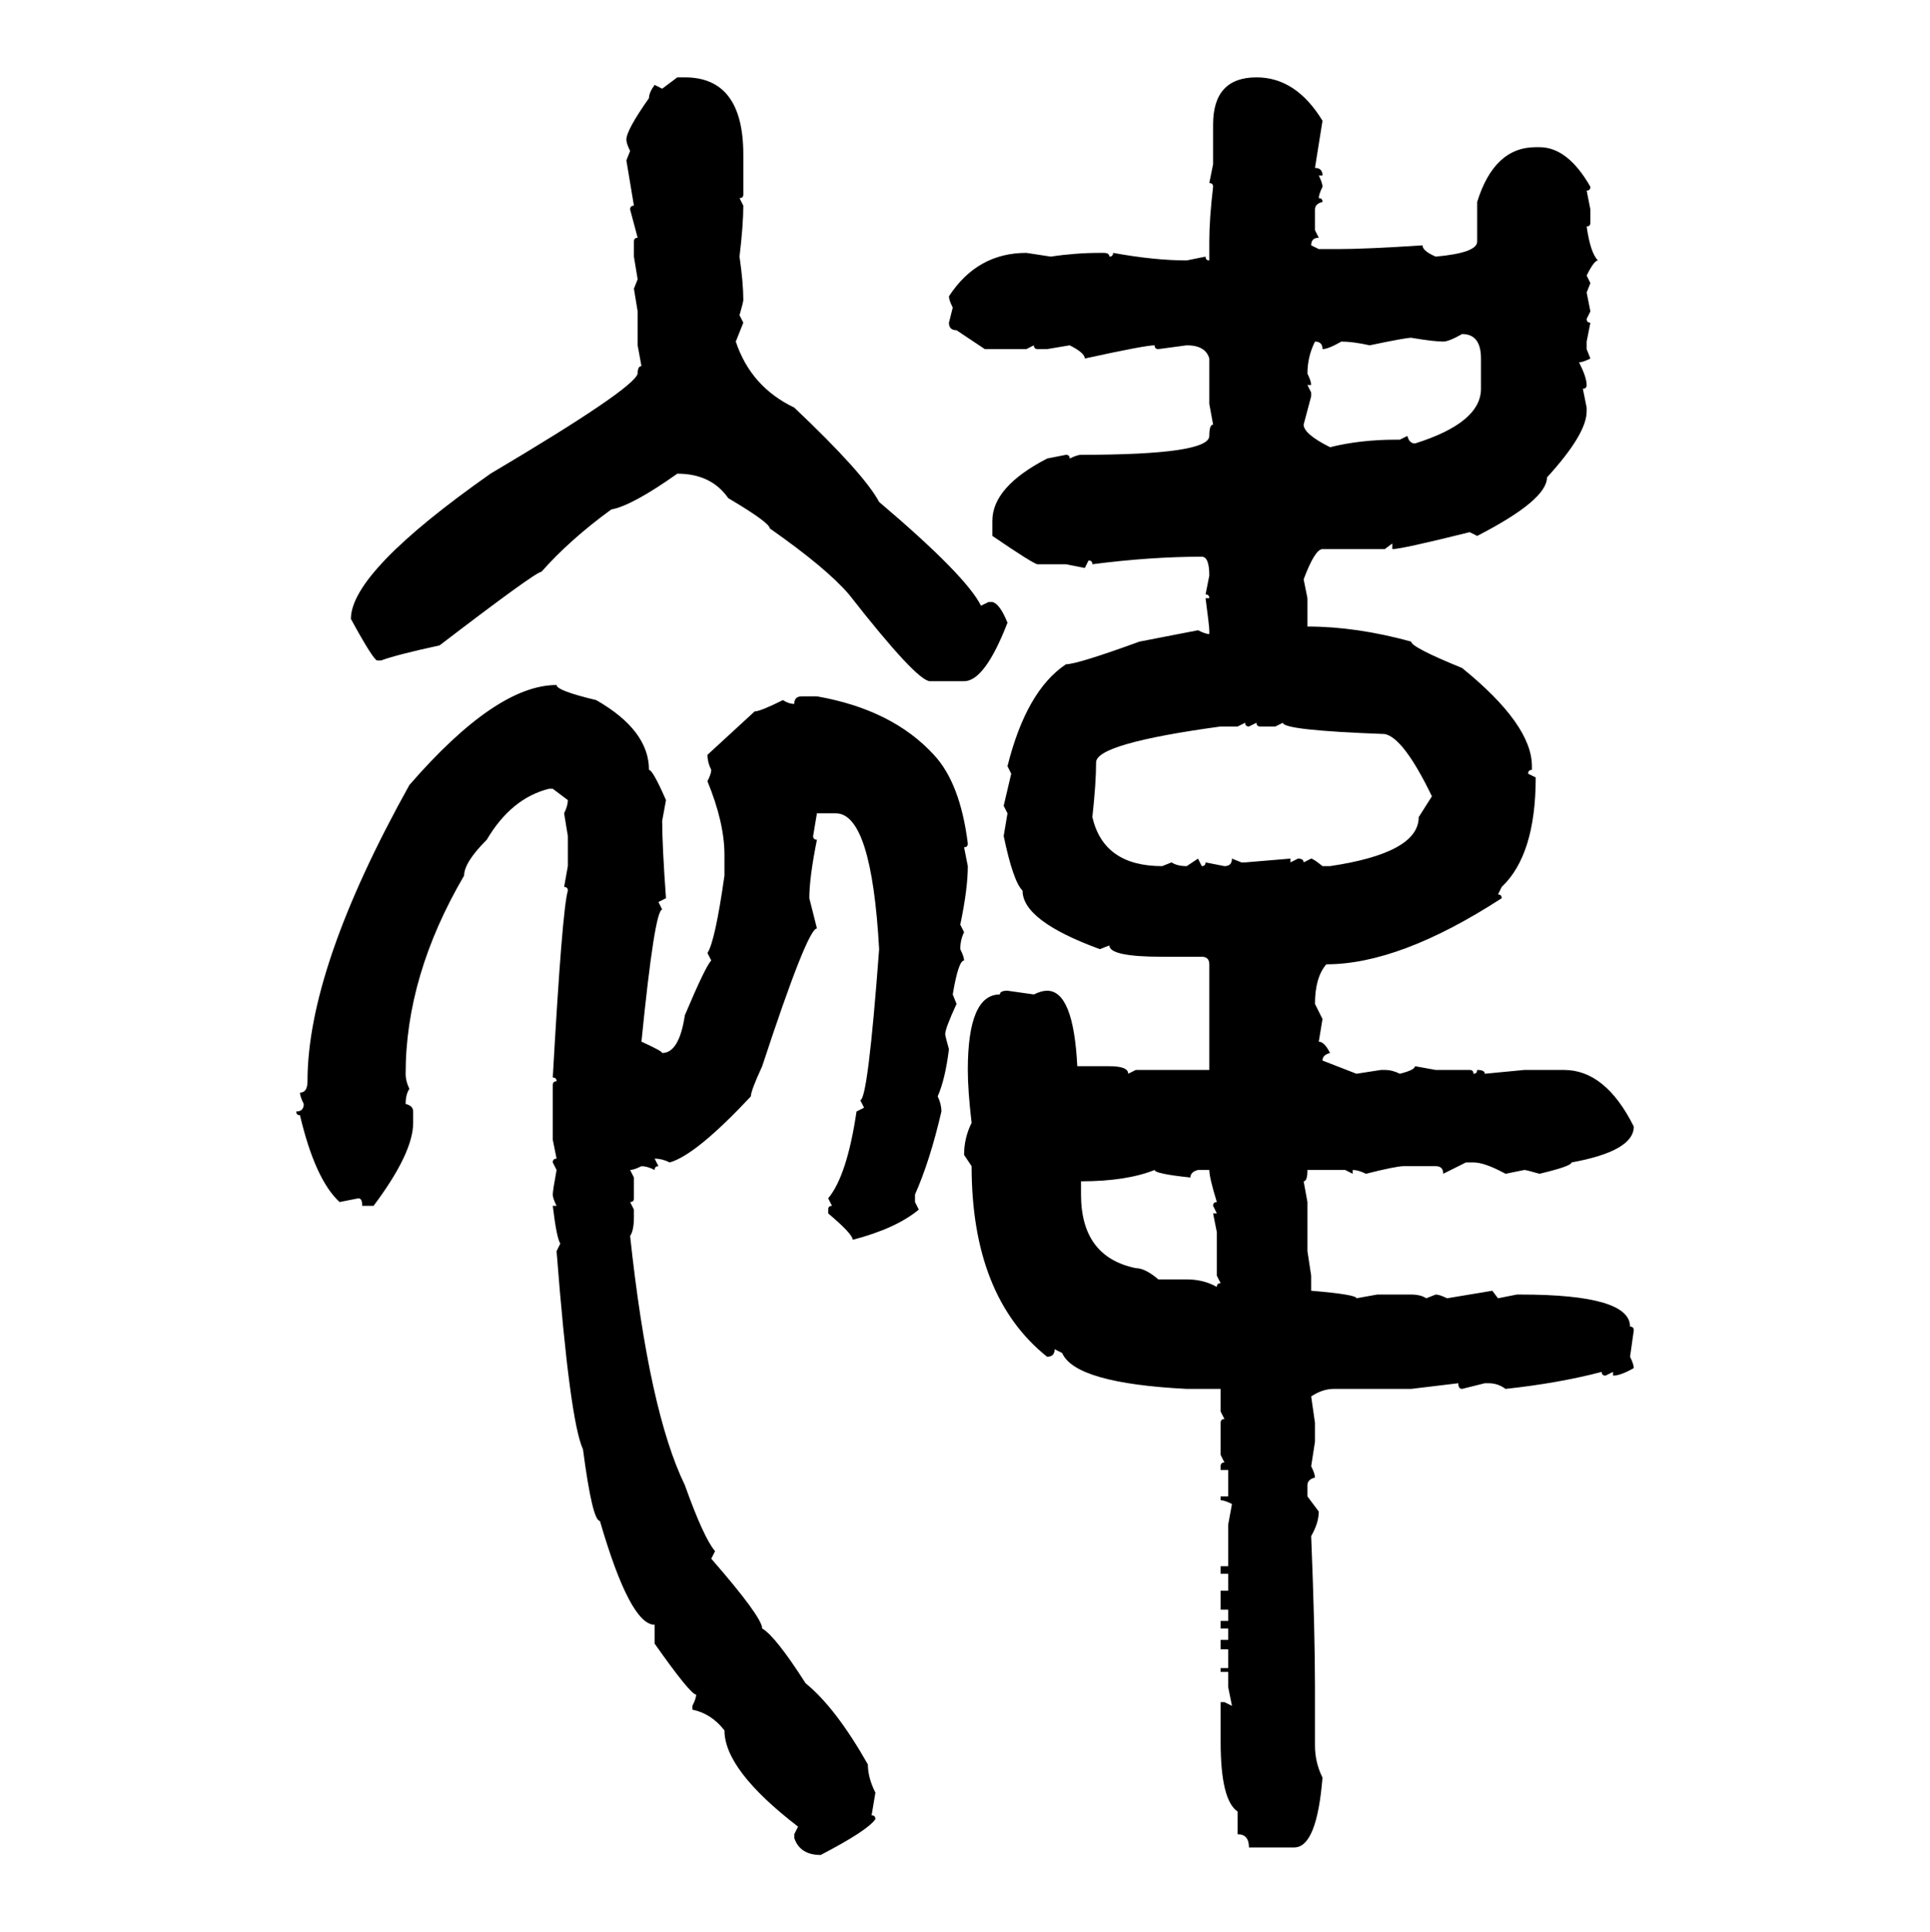 <svg xmlns="http://www.w3.org/2000/svg" xmlns:xlink="http://www.w3.org/1999/xlink" width="299.707" height="300"><path d="M102.83 13.77L105.18 12.01L106.35 12.01Q115.43 12.01 115.43 24.02L115.43 24.02L115.43 30.18Q115.43 30.76 114.84 30.76L114.84 30.76L115.43 31.93Q115.43 34.86 114.84 39.84L114.84 39.84Q115.43 43.95 115.43 46.58L115.43 46.58Q115.43 46.88 114.84 48.93L114.84 48.93L115.43 50.10L114.26 53.03Q116.60 60.06 123.34 63.28L123.34 63.28Q134.18 73.54 136.52 77.93L136.52 77.93Q150 89.36 152.34 94.04L152.34 94.04L153.52 93.46L154.10 93.46Q155.27 93.75 156.45 96.68L156.45 96.68Q152.93 105.76 149.71 105.76L149.71 105.76L144.43 105.76Q142.38 105.76 131.84 92.29L131.84 92.29Q128.32 88.18 119.53 82.03L119.53 82.03Q119.53 81.15 113.09 77.34L113.09 77.34Q110.45 73.54 105.18 73.54L105.18 73.54Q98.14 78.52 94.92 79.10L94.92 79.10Q88.48 83.79 84.08 88.77L84.08 88.77Q83.20 88.77 68.26 100.20L68.26 100.20Q61.52 101.66 59.18 102.54L59.18 102.54L58.59 102.54Q58.01 102.54 54.49 96.09L54.49 96.09Q54.49 88.77 76.17 73.54L76.17 73.54Q98.44 60.35 99.02 58.01L99.02 58.01Q99.02 56.84 99.61 56.84L99.61 56.84L99.02 53.61L99.02 48.34L98.44 44.82L99.02 43.36L98.44 39.84L98.44 37.50Q98.44 36.91 99.02 36.91L99.02 36.91L97.85 32.52Q97.85 31.93 98.44 31.93L98.44 31.93L97.27 24.90L97.85 23.44Q97.27 22.27 97.27 21.68L97.27 21.68Q97.27 20.21 100.78 15.23L100.78 15.23Q100.78 14.36 101.66 13.18L101.66 13.18L102.83 13.77ZM195.12 12.01L195.12 12.01Q201.27 12.01 205.37 18.75L205.37 18.75L204.20 26.07Q205.37 26.07 205.37 27.25L205.37 27.25L204.79 27.25Q205.37 28.42 205.37 29.00L205.37 29.00Q204.79 30.18 204.79 30.76L204.79 30.76Q205.37 30.76 205.37 31.35L205.37 31.35Q204.20 31.64 204.20 32.52L204.20 32.52L204.20 35.74L204.79 36.91Q203.61 36.91 203.61 38.09L203.61 38.09L204.79 38.67L207.71 38.67Q212.11 38.67 220.90 38.09L220.90 38.09Q220.90 38.96 222.95 39.84L222.95 39.84Q229.39 39.26 229.39 37.50L229.39 37.50L229.39 31.35Q232.03 22.85 238.48 22.85L238.48 22.85L239.06 22.85Q243.46 22.85 246.97 29.00L246.97 29.00Q246.97 29.59 246.39 29.59L246.39 29.59L246.97 32.52L246.97 34.57Q246.97 35.16 246.39 35.16L246.39 35.16Q246.97 39.26 248.14 40.43L248.14 40.43Q247.56 40.43 246.39 42.77L246.39 42.77L246.97 43.95L246.39 45.41L246.97 48.34L246.39 49.51Q246.39 50.10 246.97 50.10L246.97 50.10L246.39 53.03L246.39 54.20L246.97 55.66Q245.80 56.25 245.21 56.25L245.21 56.25Q246.39 58.59 246.39 59.77L246.39 59.77Q246.39 60.35 245.80 60.35L245.80 60.35L246.39 63.28L246.39 63.87Q246.39 67.38 240.23 74.12L240.23 74.12Q240.23 77.64 229.39 83.20L229.39 83.20L228.22 82.62Q217.68 85.25 216.21 85.25L216.21 85.25L216.21 84.38L215.04 85.25L205.37 85.25Q204.20 85.25 202.44 89.94L202.44 89.94L203.03 92.87L203.03 97.27Q210.64 97.27 219.14 99.61L219.14 99.61Q219.14 100.49 227.05 103.71L227.05 103.71Q237.89 112.50 237.89 118.95L237.89 118.95L237.89 119.53Q237.30 119.53 237.30 120.12L237.30 120.12L238.48 120.70Q238.48 132.71 233.20 137.70L233.20 137.70L232.62 138.87Q233.20 138.87 233.20 139.45L233.20 139.45Q217.38 149.71 205.96 149.71L205.96 149.71Q204.20 151.76 204.20 155.86L204.20 155.86L205.37 158.20L204.79 161.72Q205.66 161.72 206.54 163.48L206.54 163.48Q205.37 163.77 205.37 164.65L205.37 164.65L210.64 166.70L214.45 166.11L215.04 166.11Q216.21 166.11 217.38 166.70L217.38 166.70Q219.73 166.11 219.73 165.53L219.73 165.53L222.95 166.11L228.22 166.11Q228.81 166.11 228.81 166.70L228.81 166.70Q229.39 166.70 229.39 166.11L229.39 166.11Q230.57 166.11 230.57 166.70L230.57 166.70L236.72 166.11L242.87 166.11Q249.32 166.11 253.71 174.90L253.71 174.90Q253.71 178.71 244.04 180.47L244.04 180.47Q244.04 181.05 239.06 182.23L239.06 182.23Q237.01 181.64 236.72 181.64L236.72 181.64L233.79 182.23Q230.57 180.47 228.81 180.47L228.81 180.47L227.64 180.47L224.12 182.23Q224.12 181.05 222.95 181.05L222.95 181.05L217.97 181.05Q216.80 181.05 212.11 182.23L212.11 182.23Q210.94 181.64 210.06 181.64L210.06 181.64L210.06 182.23L208.89 181.64L203.03 181.64Q203.03 183.40 202.44 183.40L202.44 183.40L203.03 186.62L203.03 194.24L203.61 198.05L203.61 200.39Q210.64 200.98 210.64 201.56L210.64 201.56L213.87 200.98L219.14 200.98Q220.61 200.98 221.48 201.56L221.48 201.56L222.95 200.98Q223.54 200.98 224.71 201.56L224.71 201.56L231.74 200.39L232.62 201.56L235.55 200.98L236.13 200.98Q253.13 200.98 253.13 205.96L253.13 205.96Q253.71 205.96 253.71 206.54L253.71 206.54L253.13 210.64Q253.71 211.82 253.71 212.40L253.71 212.40Q251.66 213.57 250.49 213.57L250.49 213.57L250.49 212.99L249.32 213.57Q248.73 213.57 248.73 212.99L248.73 212.99Q241.99 214.75 233.79 215.63L233.79 215.63Q232.62 214.75 231.15 214.75L231.15 214.75L230.57 214.75L227.05 215.63Q226.46 215.63 226.46 214.75L226.46 214.75L219.14 215.63L207.13 215.63Q205.37 215.63 203.61 216.80L203.61 216.80L204.20 220.90L204.20 223.83L203.61 227.64Q204.20 228.81 204.20 229.39L204.20 229.39Q203.03 229.69 203.03 230.57L203.03 230.57L203.03 232.32L204.79 234.67Q204.79 236.43 203.61 238.48L203.61 238.48Q204.20 253.13 204.20 261.91L204.20 261.91L204.20 271.00Q204.20 273.63 205.37 275.98L205.37 275.98Q204.49 286.82 200.98 286.82L200.98 286.82L193.95 286.82Q193.95 284.77 192.19 284.77L192.19 284.77L192.19 281.25Q189.55 279.49 189.55 270.41L189.55 270.41L189.55 264.26L190.14 264.26L191.31 264.84L190.72 261.91L190.72 259.57L189.55 259.57L189.55 258.98L190.72 258.98L190.72 256.05L189.55 256.05L189.55 254.59L190.72 254.59L190.72 252.83L189.55 252.83L189.55 251.66L190.72 251.66L190.72 249.90L189.55 249.90L189.55 246.97L190.72 246.97L190.72 244.34L189.55 244.34L189.55 243.16L190.72 243.16L190.72 236.72L191.31 233.50Q190.14 232.91 189.55 232.91L189.55 232.91L189.55 232.32L190.72 232.32L190.72 228.22L189.55 228.22L189.55 227.64Q189.55 227.05 190.14 227.05L190.14 227.05L189.55 225.88L189.55 220.90Q189.55 220.31 190.14 220.31L190.14 220.31L189.55 219.14L189.55 215.63L184.28 215.63Q166.99 214.75 164.94 210.06L164.94 210.06L163.77 209.47Q163.77 210.64 162.60 210.64L162.60 210.64Q150.88 201.27 150.88 181.05L150.88 181.05L149.71 179.30Q149.71 176.66 150.88 174.32L150.88 174.32Q150.29 169.34 150.29 166.11L150.29 166.11Q150.29 154.39 155.27 154.39L155.27 154.39Q155.27 153.81 156.45 153.81L156.45 153.81L160.55 154.39Q161.72 153.81 162.60 153.81L162.60 153.81Q166.70 153.81 167.29 165.53L167.29 165.53L172.27 165.53Q175.20 165.53 175.20 166.70L175.20 166.70L176.37 166.11L187.79 166.11L187.79 149.71Q187.79 148.54 186.62 148.54L186.62 148.54L180.47 148.54Q172.27 148.54 172.27 146.78L172.27 146.78L170.80 147.36Q158.79 142.97 158.79 138.28L158.79 138.28Q157.32 136.82 155.86 129.79L155.86 129.79L156.45 126.27L155.86 125.10L157.03 120.12L156.45 118.95Q159.38 107.23 165.53 103.13L165.53 103.13Q167.29 103.13 176.95 99.61L176.95 99.61L186.04 97.85Q187.21 98.44 187.79 98.44L187.79 98.44L187.79 97.85Q187.79 97.27 187.21 92.87L187.21 92.87L187.79 92.87Q187.79 92.29 187.21 92.29L187.21 92.29L187.79 89.36Q187.79 86.43 186.62 86.43L186.62 86.43Q178.71 86.43 169.63 87.60L169.63 87.60Q169.63 87.01 169.04 87.01L169.04 87.01L168.46 88.18L165.53 87.60L161.13 87.60Q160.55 87.60 154.10 83.20L154.10 83.20L154.10 80.86Q154.10 75.59 162.60 71.19L162.60 71.19L165.53 70.61Q166.11 70.61 166.11 71.19L166.11 71.19Q167.29 70.61 167.87 70.61L167.87 70.61Q187.79 70.61 187.79 67.68L187.79 67.68Q187.79 65.92 188.38 65.92L188.38 65.92L187.79 62.70L187.79 55.66Q187.21 53.61 184.28 53.61L184.28 53.61L179.88 54.20Q179.30 54.20 179.30 53.61L179.30 53.61Q177.83 53.61 168.46 55.66L168.46 55.66Q168.46 54.79 166.11 53.61L166.11 53.61L162.60 54.20L161.13 54.20Q160.55 54.20 160.55 53.61L160.55 53.61L159.38 54.20L152.93 54.20L148.54 51.27Q147.36 51.27 147.36 50.10L147.36 50.10L147.95 47.75Q147.36 46.58 147.36 46.00L147.36 46.00Q151.76 39.26 159.38 39.26L159.38 39.26L163.18 39.84Q166.99 39.26 170.80 39.26L170.80 39.26L171.39 39.26Q172.27 39.26 172.27 39.84L172.27 39.84Q172.85 39.84 172.85 39.26L172.85 39.26Q179.30 40.43 184.28 40.43L184.28 40.43L187.21 39.84Q187.21 40.43 187.79 40.43L187.79 40.43L187.79 37.50Q187.79 33.98 188.38 29.00L188.38 29.00Q188.38 28.42 187.79 28.42L187.79 28.42L188.38 25.49L188.38 19.34Q188.38 12.01 195.12 12.01ZM224.12 53.03L224.12 53.03Q222.66 53.03 219.14 52.44L219.14 52.44Q218.26 52.44 212.70 53.61L212.70 53.61Q210.06 53.03 208.30 53.03L208.30 53.03Q206.25 54.20 205.37 54.20L205.37 54.20Q205.37 53.03 204.20 53.03L204.20 53.03Q203.03 55.37 203.03 58.01L203.03 58.01Q203.61 59.18 203.61 59.77L203.61 59.77L203.03 59.77L203.61 60.94L203.61 61.52L202.44 65.92Q202.44 67.38 206.54 69.43L206.54 69.43Q211.23 68.26 216.80 68.26L216.80 68.26L217.38 68.26L218.55 67.68Q218.85 68.85 219.73 68.85L219.73 68.85Q229.98 65.63 229.98 60.35L229.98 60.35L229.98 55.66Q229.98 51.86 227.05 51.86L227.05 51.86Q225 53.03 224.12 53.03ZM86.43 106.35L86.43 106.35Q86.43 107.23 92.58 108.69L92.58 108.69Q100.78 113.38 100.78 119.53L100.78 119.53Q101.37 119.53 103.42 124.22L103.42 124.22L102.83 127.44Q102.83 131.25 103.42 139.45L103.42 139.45L102.25 140.04L102.83 141.21Q101.66 141.21 99.61 161.72L99.61 161.72Q102.83 163.18 102.83 163.48L102.83 163.48Q105.47 163.48 106.35 157.62L106.35 157.62Q109.57 150 110.45 149.12L110.45 149.12L109.86 147.95Q111.04 146.19 112.50 135.94L112.50 135.94L112.50 132.71Q112.50 127.73 109.86 121.29L109.86 121.29Q110.45 120.12 110.45 119.53L110.45 119.53Q109.86 118.36 109.86 117.19L109.86 117.19L117.19 110.45Q118.07 110.45 121.58 108.69L121.58 108.69Q122.46 109.28 123.34 109.28L123.34 109.28Q123.34 108.11 124.51 108.11L124.51 108.11L126.86 108.11Q138.57 110.16 145.02 117.19L145.02 117.19Q149.12 121.58 150.29 130.96L150.29 130.96Q150.29 131.54 149.71 131.54L149.71 131.54L150.29 134.47Q150.29 137.99 149.12 143.55L149.12 143.55L149.71 144.73Q149.12 145.90 149.12 147.36L149.12 147.36Q149.71 148.54 149.71 149.12L149.71 149.12Q148.83 149.12 147.95 154.39L147.95 154.39L148.54 155.86Q146.78 159.67 146.78 160.55L146.78 160.55Q146.78 160.84 147.36 162.89L147.36 162.89Q146.78 167.58 145.61 170.21L145.61 170.21Q146.19 171.39 146.19 172.56L146.19 172.56Q144.43 180.18 142.09 185.45L142.09 185.45L142.09 186.62L142.68 187.79Q139.16 190.72 132.42 192.48L132.42 192.48Q132.42 191.60 128.61 188.38L128.61 188.38L128.61 187.79Q128.61 187.21 129.20 187.21L129.20 187.21L128.61 186.04Q131.54 182.52 133.01 172.56L133.01 172.56L134.18 171.97L133.59 170.80Q134.77 170.80 136.52 147.36L136.52 147.36Q135.35 126.27 129.79 126.27L129.79 126.27L126.86 126.27L126.27 129.79Q126.27 130.37 126.86 130.37L126.86 130.37Q125.68 136.23 125.68 139.45L125.68 139.45L126.86 144.14Q125.39 144.14 118.36 165.53L118.36 165.53Q116.60 169.34 116.60 170.21L116.60 170.21Q108.11 179.30 104.00 180.47L104.00 180.47Q102.83 179.88 101.66 179.88L101.66 179.88L102.25 181.05Q101.66 181.05 101.66 181.64L101.66 181.64Q100.49 181.05 99.61 181.05L99.61 181.05Q98.44 181.64 97.85 181.64L97.85 181.64L98.44 182.81L98.44 186.04Q98.44 186.62 97.85 186.62L97.85 186.62L98.44 187.79L98.44 188.96Q98.44 191.02 97.85 191.89L97.85 191.89Q100.78 219.14 106.35 230.57L106.35 230.57Q109.28 238.77 111.04 240.82L111.04 240.82L110.45 241.99Q118.36 251.07 118.36 252.83L118.36 252.83Q120.41 254.00 125.10 261.33L125.10 261.33Q129.79 265.14 134.77 273.93L134.77 273.93Q134.77 275.98 135.94 278.32L135.94 278.32L135.35 281.84Q135.94 281.84 135.94 282.42L135.94 282.42Q134.77 284.18 127.44 287.99L127.44 287.99Q124.22 287.99 123.34 285.35L123.34 285.35L123.34 284.77L123.93 283.59Q112.50 274.80 112.50 268.65L112.50 268.65Q110.45 266.02 107.52 265.43L107.52 265.43L107.52 264.84Q108.11 263.67 108.11 263.09L108.11 263.09Q107.23 263.09 101.66 255.18L101.66 255.18L101.66 252.25Q97.85 252.25 93.16 236.13L93.16 236.13Q91.99 236.13 90.53 225L90.53 225Q88.48 220.61 86.43 194.24L86.43 194.24L87.01 193.07Q86.43 192.19 85.84 187.21L85.84 187.21L86.43 187.21Q85.84 186.04 85.84 185.45L85.84 185.45Q85.84 184.86 86.43 181.64L86.43 181.64L85.84 180.47Q85.84 179.88 86.43 179.88L86.43 179.88L85.84 176.95L85.84 168.46Q85.84 167.87 86.43 167.87L86.43 167.87Q86.43 167.29 85.84 167.29L85.84 167.29Q87.30 141.21 88.18 138.28L88.18 138.28Q88.18 137.70 87.60 137.70L87.60 137.70L88.18 134.47L88.18 129.79L87.60 126.27Q88.18 125.10 88.18 124.22L88.18 124.22L85.84 122.46L85.25 122.46Q79.39 123.93 75.59 130.37L75.59 130.37Q72.07 133.89 72.07 135.94L72.07 135.94Q62.99 151.46 62.99 166.70L62.99 166.70Q62.99 167.87 63.57 169.04L63.57 169.04Q62.99 169.92 62.99 171.39L62.99 171.39Q64.16 171.68 64.16 172.56L64.16 172.56L64.16 174.32Q64.16 179.00 58.01 187.21L58.01 187.21L56.25 187.21Q56.25 186.04 55.66 186.04L55.66 186.04L52.73 186.62Q48.93 183.11 46.58 173.14L46.58 173.14Q46.00 173.14 46.00 172.56L46.00 172.56Q47.17 172.56 47.17 171.39L47.17 171.39Q46.58 170.21 46.58 169.63L46.58 169.63Q47.75 169.63 47.75 167.87L47.75 167.87Q47.75 150.29 63.57 121.88L63.57 121.88Q77.05 106.35 86.43 106.35ZM193.36 112.21L192.19 112.79L189.55 112.79Q170.21 115.43 170.21 118.36L170.21 118.36Q170.21 121.58 169.63 126.86L169.63 126.86Q171.39 134.47 180.47 134.47L180.47 134.47L181.93 133.89Q182.81 134.47 184.28 134.47L184.28 134.47L186.04 133.30L186.62 134.47Q187.21 134.47 187.21 133.89L187.21 133.89L190.14 134.47Q191.31 134.47 191.31 133.30L191.31 133.30L192.77 133.89L193.36 133.89L200.39 133.30L200.39 133.89L201.56 133.30Q202.44 133.30 202.44 133.89L202.44 133.89L203.61 133.30Q203.91 133.30 205.37 134.47L205.37 134.47L206.54 134.47Q220.31 132.42 220.31 126.86L220.31 126.86L222.36 123.63Q217.97 114.55 215.04 113.96L215.04 113.96Q199.22 113.38 199.22 112.21L199.22 112.21L198.05 112.79L195.70 112.79Q195.12 112.79 195.12 112.21L195.12 112.21L193.95 112.79Q193.36 112.79 193.36 112.21L193.36 112.21ZM167.87 183.40L167.87 183.40L167.87 185.45Q167.87 195.12 176.37 196.88L176.37 196.88Q177.83 196.88 179.88 198.63L179.88 198.63L184.28 198.63Q186.91 198.63 188.96 199.80L188.96 199.80Q188.96 199.22 189.55 199.22L189.55 199.22L188.96 198.05L188.96 191.31L188.38 188.38L188.96 188.38L188.38 187.21Q188.38 186.62 188.96 186.62L188.96 186.62Q187.79 182.81 187.79 181.64L187.79 181.64L186.04 181.64Q184.86 181.93 184.86 182.81L184.86 182.81Q179.30 182.23 179.30 181.64L179.30 181.64Q174.90 183.40 167.87 183.40Z"/></svg>